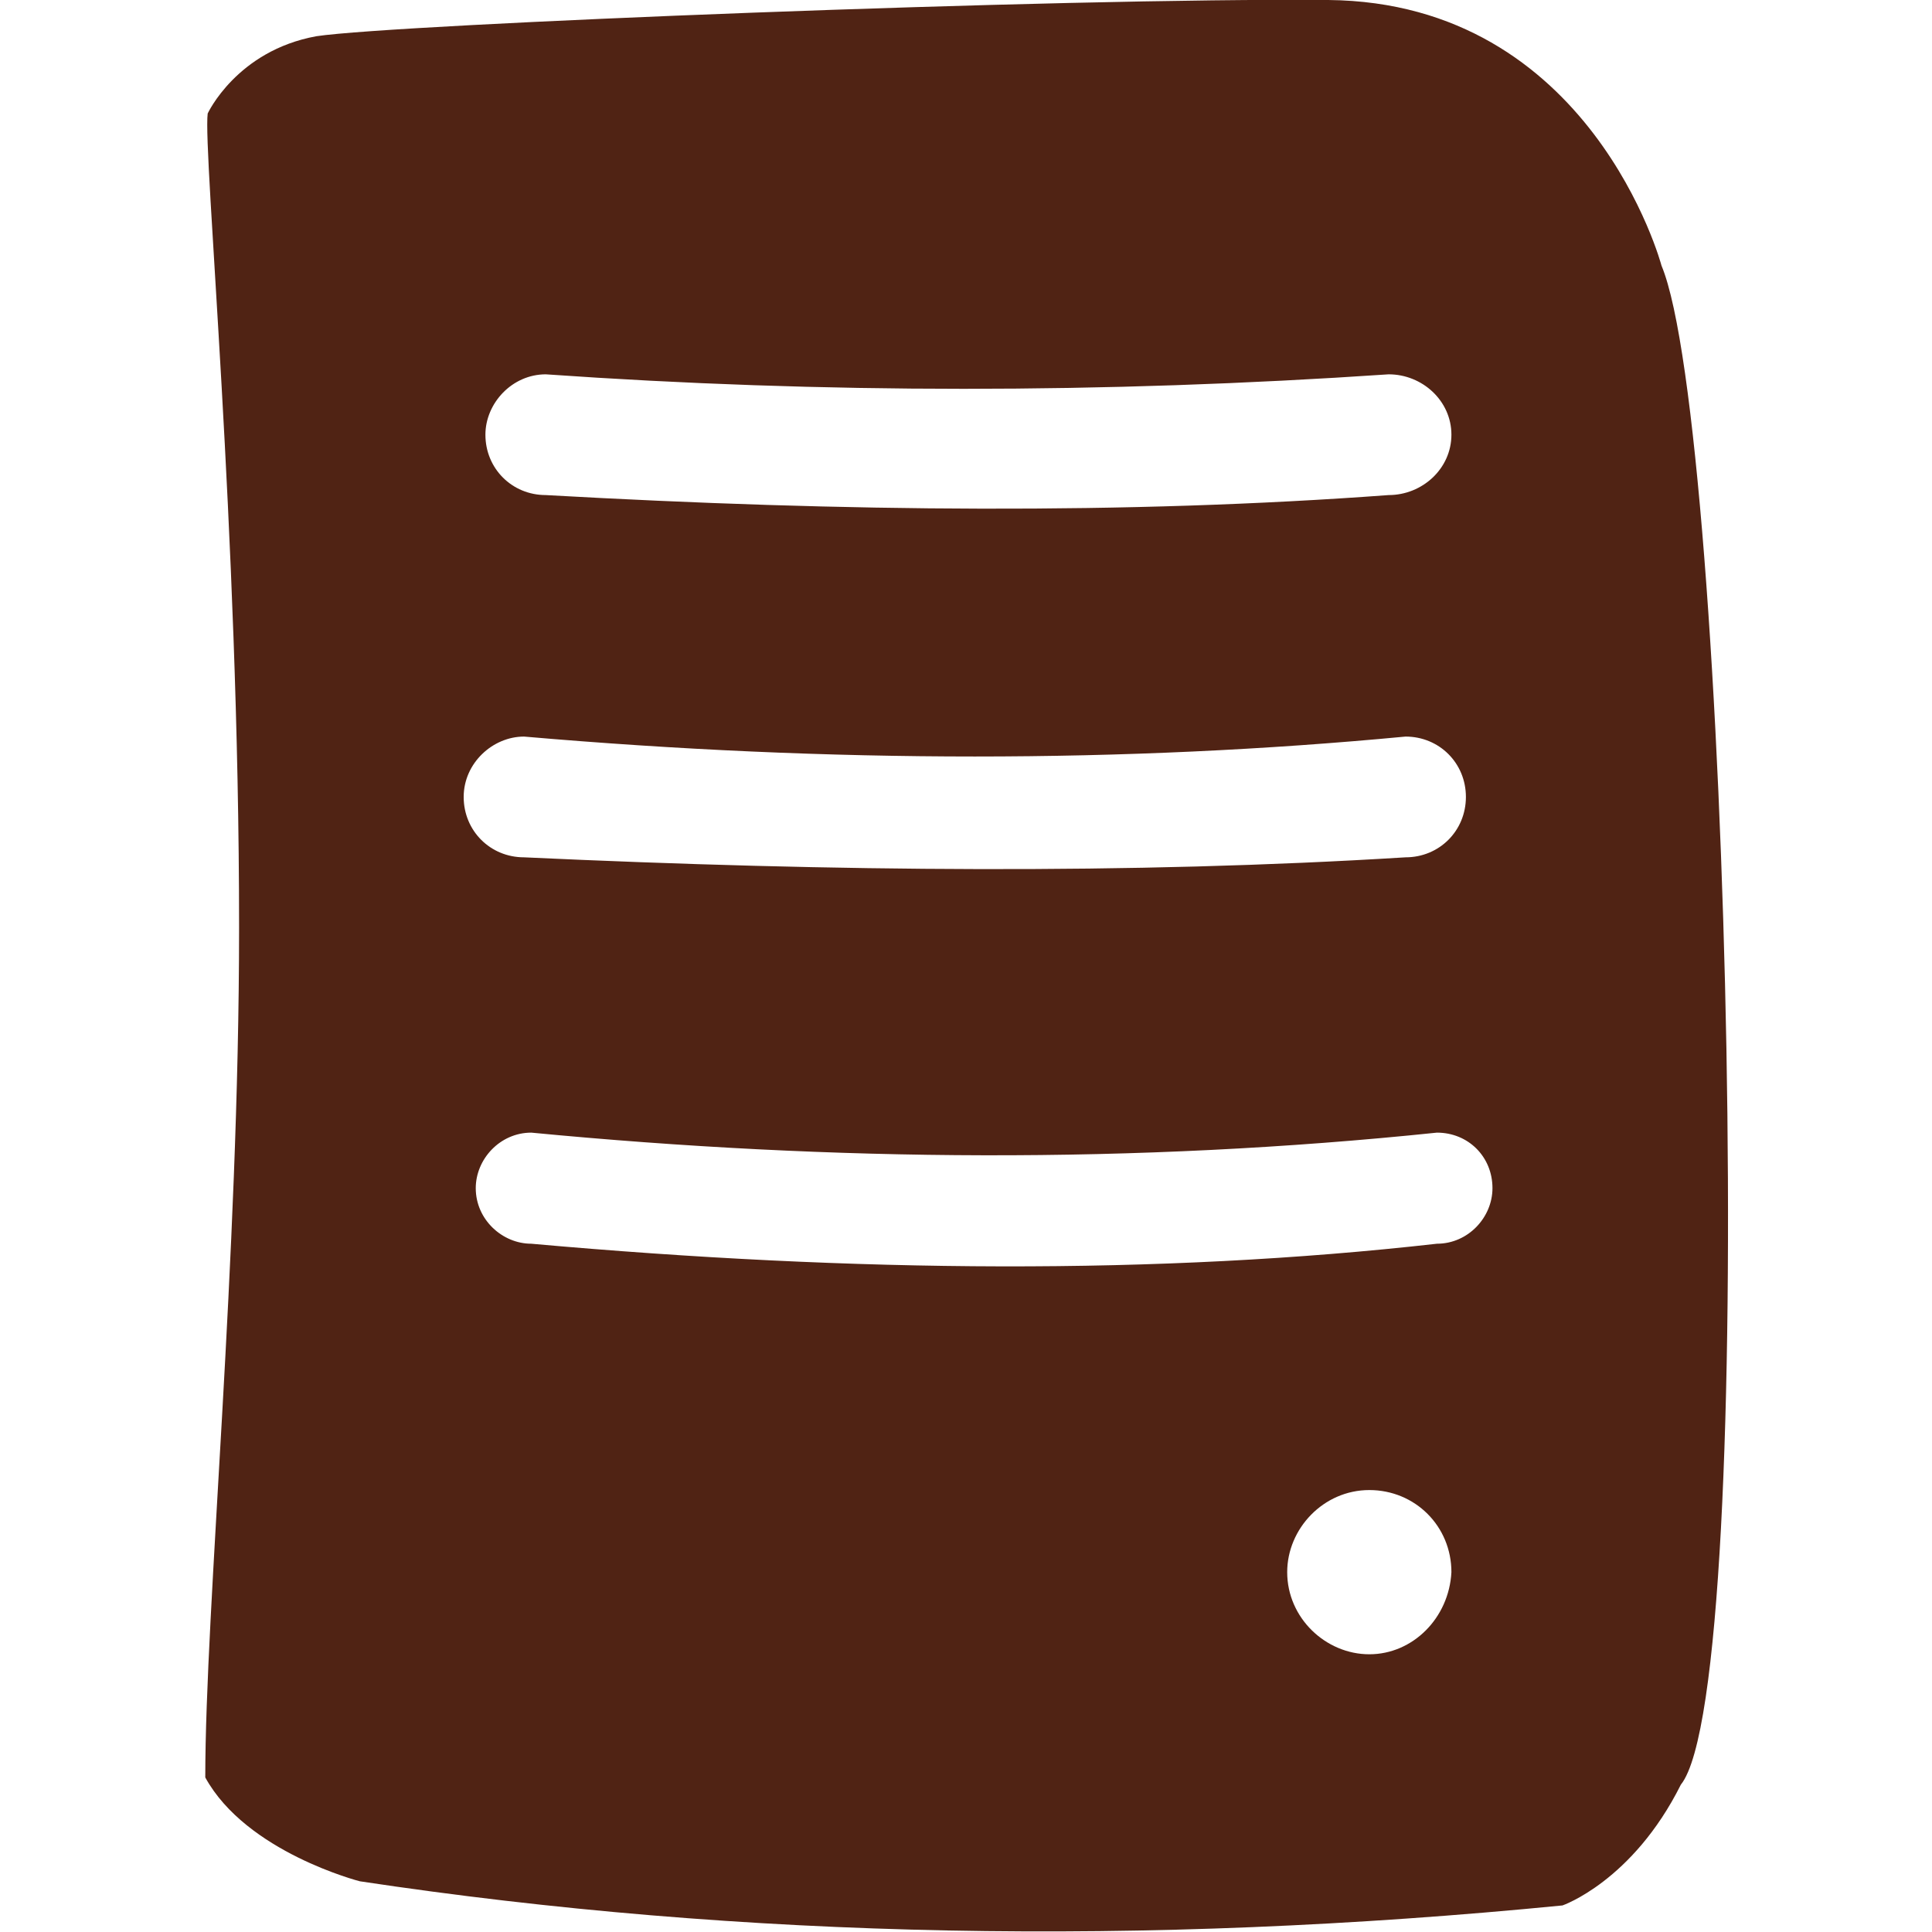 <?xml version="1.0" encoding="UTF-8"?> <!-- Generator: Adobe Illustrator 21.0.1, SVG Export Plug-In . SVG Version: 6.00 Build 0) --> <svg xmlns="http://www.w3.org/2000/svg" xmlns:xlink="http://www.w3.org/1999/xlink" id="Слой_2" x="0px" y="0px" viewBox="0 0 80 80" style="enable-background:new 0 0 80 80;" xml:space="preserve"> <style type="text/css"> .st0{fill:#502314;} </style> <path class="st0" d="M68.8,11C68.8,11,65.9,0.1,55,0C44-0.1,16.4,1,13.1,1.5C9.8,2.1,8.6,4.7,8.6,4.7C8.4,6.3,9.9,21.9,9.9,38.4 c0,13.8-1.4,28.2-1.4,35.2c1.7,3.1,6.4,4.3,6.4,4.3c15.9,2.4,32.5,2.7,49.8,1c0,0,2.9-1,4.9-5C72.9,69.8,71.6,17.7,68.8,11z M22.6,15.5c11.4,0.8,23.1,0.8,34.9,0c1.4,0,2.6,1.1,2.6,2.5c0,1.4-1.2,2.5-2.6,2.5c-10.8,0.8-22.5,0.7-34.9,0 c-1.4,0-2.5-1.1-2.5-2.5C20.1,16.7,21.2,15.5,22.6,15.5z M21.7,30.5c12.7,1.1,24.9,1.1,36.5,0c1.4,0,2.5,1.1,2.5,2.5 c0,1.4-1.1,2.5-2.5,2.5c-11.3,0.7-23.6,0.6-36.5,0c-1.4,0-2.5-1.1-2.5-2.5C19.2,31.6,20.4,30.5,21.7,30.5z M56.7,68.5 c-1.8,0-3.4-1.5-3.4-3.4c0-1.8,1.5-3.4,3.4-3.4s3.4,1.5,3.4,3.4C60,67,58.5,68.5,56.7,68.5z M61.8,49.2c0,1.2-1,2.3-2.3,2.3 c-11.5,1.3-24.1,1.2-37.5,0c-1.2,0-2.3-1-2.3-2.3v0c0-1.2,1-2.3,2.3-2.3c12.5,1.2,25,1.3,37.5,0C60.8,46.9,61.8,47.9,61.8,49.2 L61.8,49.2z"></path> </svg> 